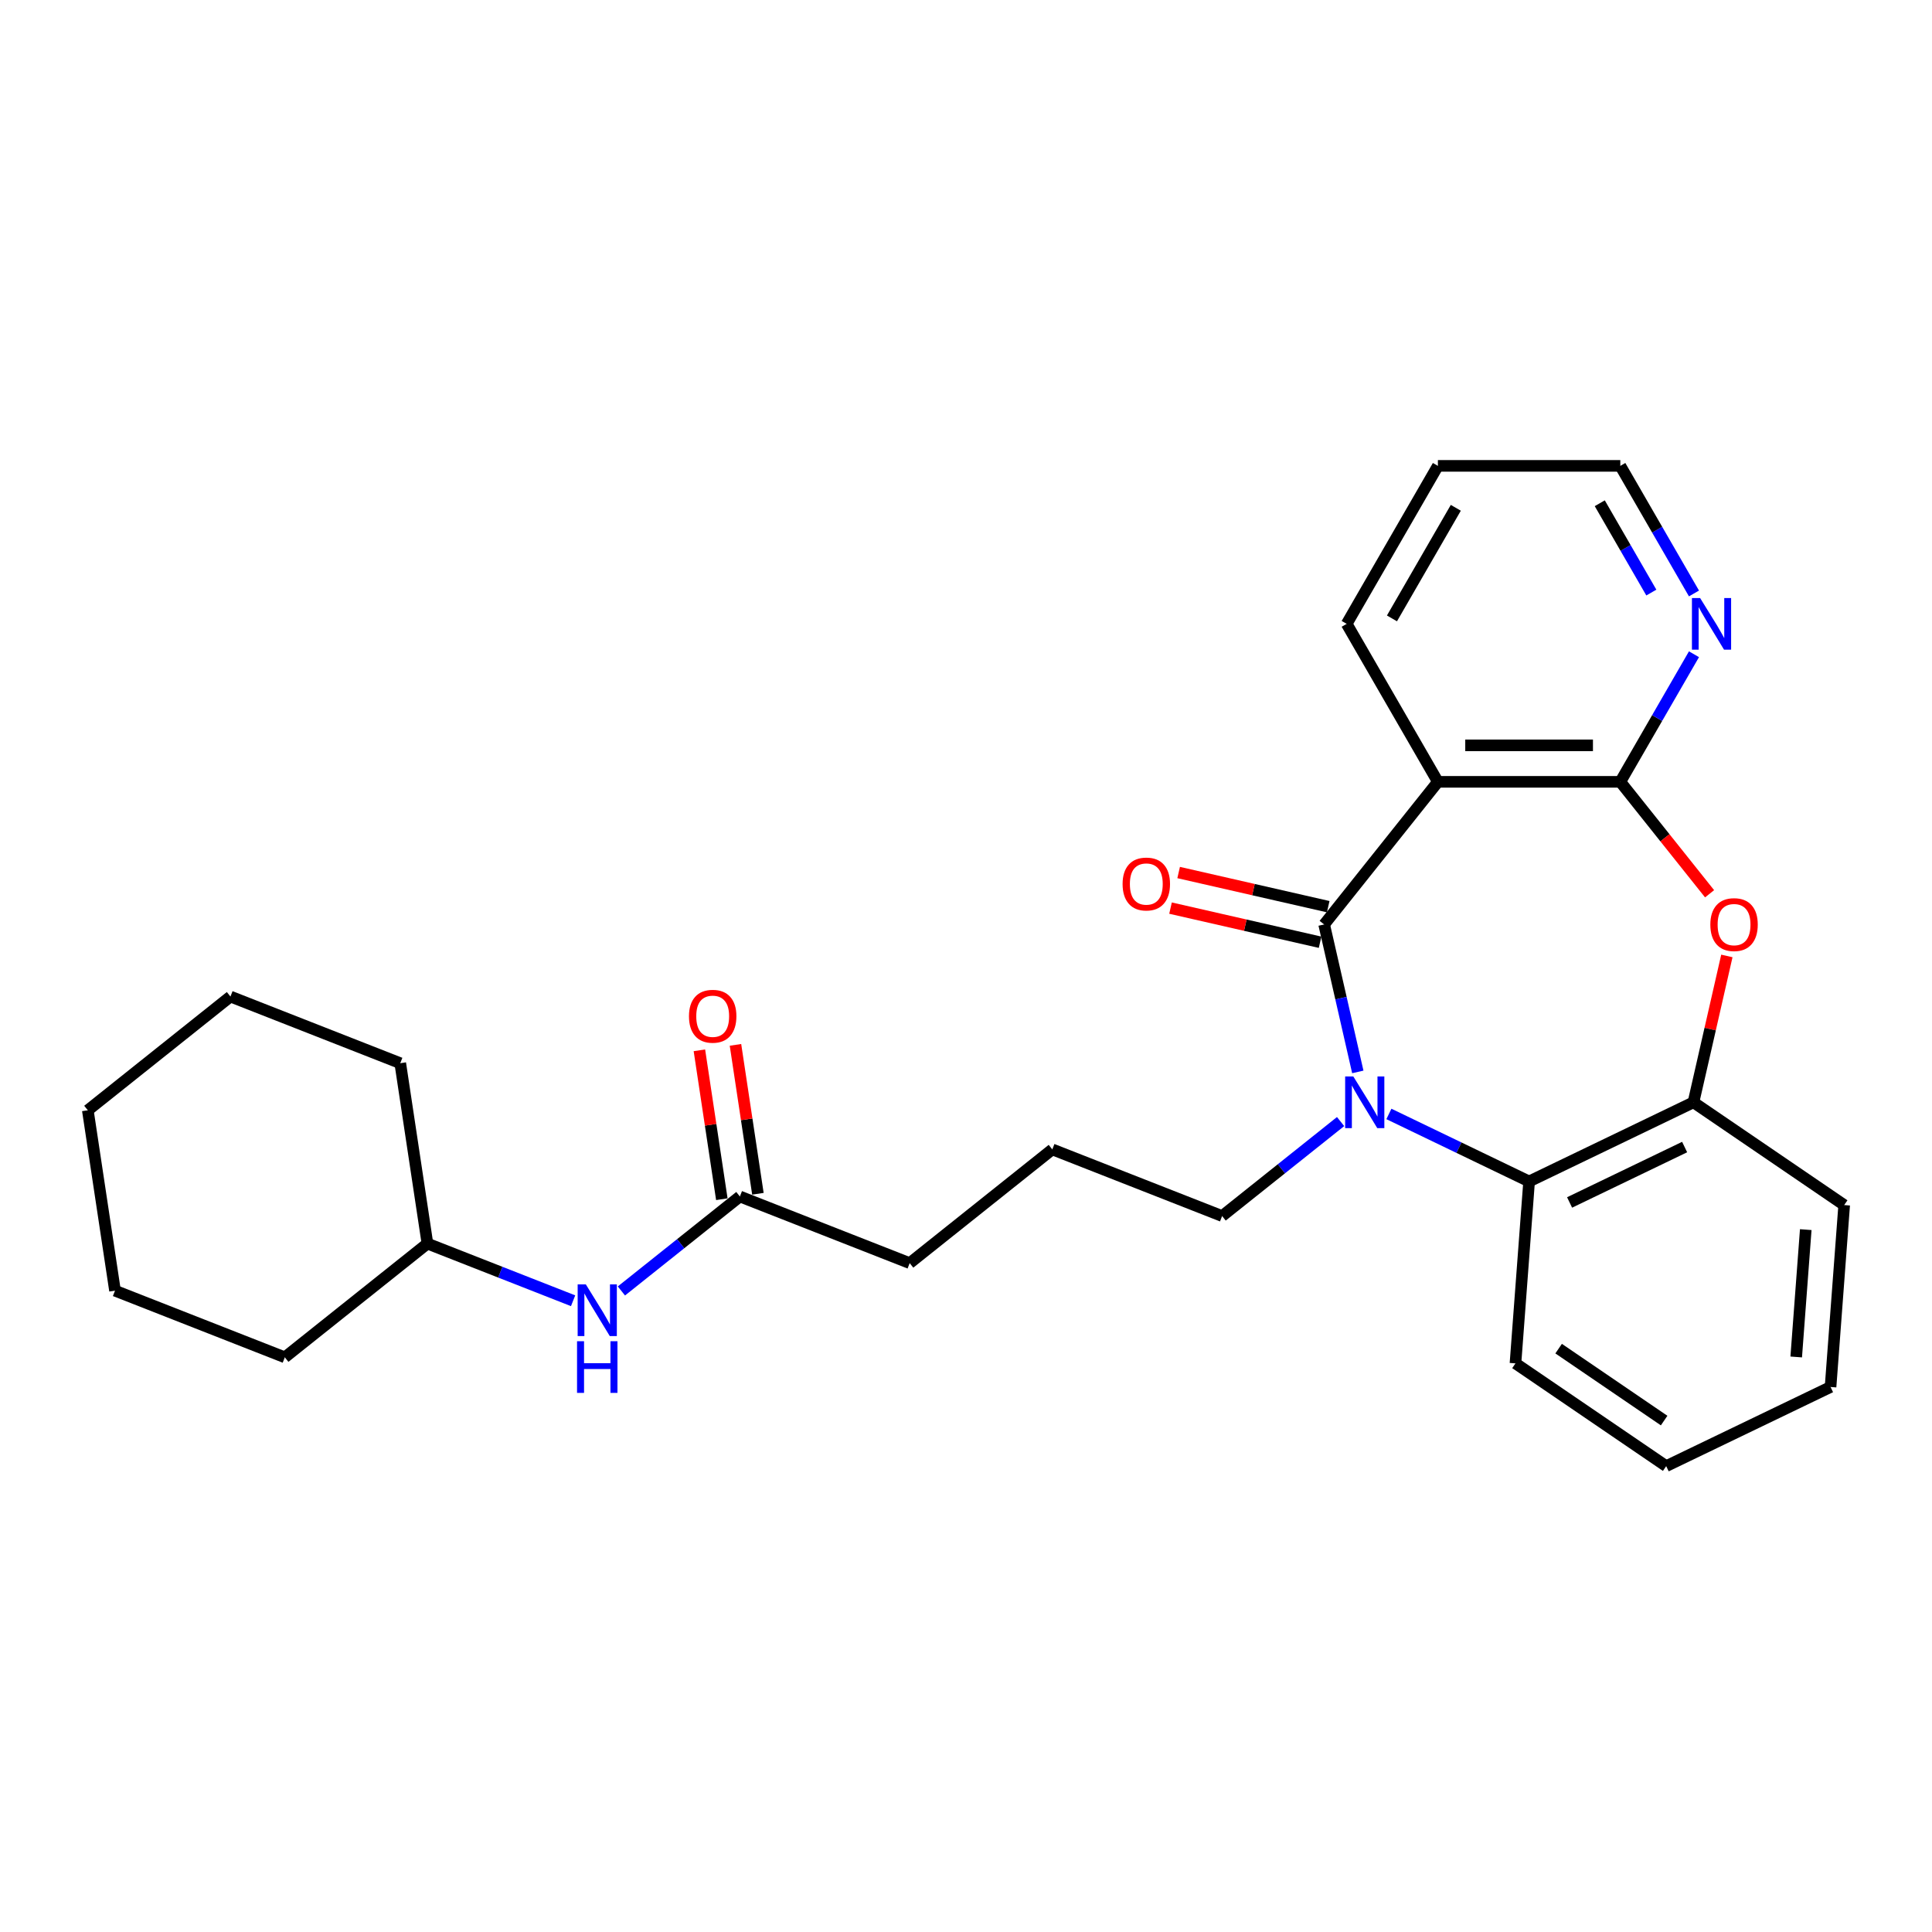 <?xml version='1.0' encoding='iso-8859-1'?>
<svg version='1.1' baseProfile='full'
              xmlns='http://www.w3.org/2000/svg'
                      xmlns:rdkit='http://www.rdkit.org/xml'
                      xmlns:xlink='http://www.w3.org/1999/xlink'
                  xml:space='preserve'
width='1000px' height='1000px' viewBox='0 0 1000 1000'>
<!-- END OF HEADER -->
<rect style='opacity:1.0;fill:#FFFFFF;stroke:none' width='1000' height='1000' x='0' y='0'> </rect>
<path class='bond-0' d='M 685.379,478.498 L 694.089,516.659' style='fill:none;fill-rule:evenodd;stroke:#000000;stroke-width:6px;stroke-linecap:butt;stroke-linejoin:miter;stroke-opacity:1' />
<path class='bond-0' d='M 694.089,516.659 L 702.8,554.821' style='fill:none;fill-rule:evenodd;stroke:#0000FF;stroke-width:6px;stroke-linecap:butt;stroke-linejoin:miter;stroke-opacity:1' />
<path class='bond-1' d='M 685.379,478.498 L 744.25,404.676' style='fill:none;fill-rule:evenodd;stroke:#000000;stroke-width:6px;stroke-linecap:butt;stroke-linejoin:miter;stroke-opacity:1' />
<path class='bond-7' d='M 687.48,469.292 L 648.771,460.457' style='fill:none;fill-rule:evenodd;stroke:#000000;stroke-width:6px;stroke-linecap:butt;stroke-linejoin:miter;stroke-opacity:1' />
<path class='bond-7' d='M 648.771,460.457 L 610.062,451.622' style='fill:none;fill-rule:evenodd;stroke:#FF0000;stroke-width:6px;stroke-linecap:butt;stroke-linejoin:miter;stroke-opacity:1' />
<path class='bond-7' d='M 683.278,487.703 L 644.569,478.868' style='fill:none;fill-rule:evenodd;stroke:#000000;stroke-width:6px;stroke-linecap:butt;stroke-linejoin:miter;stroke-opacity:1' />
<path class='bond-7' d='M 644.569,478.868 L 605.86,470.033' style='fill:none;fill-rule:evenodd;stroke:#FF0000;stroke-width:6px;stroke-linecap:butt;stroke-linejoin:miter;stroke-opacity:1' />
<path class='bond-4' d='M 718.891,576.572 L 755.176,594.046' style='fill:none;fill-rule:evenodd;stroke:#0000FF;stroke-width:6px;stroke-linecap:butt;stroke-linejoin:miter;stroke-opacity:1' />
<path class='bond-4' d='M 755.176,594.046 L 791.46,611.519' style='fill:none;fill-rule:evenodd;stroke:#000000;stroke-width:6px;stroke-linecap:butt;stroke-linejoin:miter;stroke-opacity:1' />
<path class='bond-11' d='M 693.889,580.521 L 663.229,604.972' style='fill:none;fill-rule:evenodd;stroke:#0000FF;stroke-width:6px;stroke-linecap:butt;stroke-linejoin:miter;stroke-opacity:1' />
<path class='bond-11' d='M 663.229,604.972 L 632.568,629.422' style='fill:none;fill-rule:evenodd;stroke:#000000;stroke-width:6px;stroke-linecap:butt;stroke-linejoin:miter;stroke-opacity:1' />
<path class='bond-2' d='M 744.25,404.676 L 838.671,404.676' style='fill:none;fill-rule:evenodd;stroke:#000000;stroke-width:6px;stroke-linecap:butt;stroke-linejoin:miter;stroke-opacity:1' />
<path class='bond-2' d='M 758.413,385.792 L 824.508,385.792' style='fill:none;fill-rule:evenodd;stroke:#000000;stroke-width:6px;stroke-linecap:butt;stroke-linejoin:miter;stroke-opacity:1' />
<path class='bond-12' d='M 744.25,404.676 L 697.039,322.905' style='fill:none;fill-rule:evenodd;stroke:#000000;stroke-width:6px;stroke-linecap:butt;stroke-linejoin:miter;stroke-opacity:1' />
<path class='bond-3' d='M 838.671,404.676 L 861.774,433.646' style='fill:none;fill-rule:evenodd;stroke:#000000;stroke-width:6px;stroke-linecap:butt;stroke-linejoin:miter;stroke-opacity:1' />
<path class='bond-3' d='M 861.774,433.646 L 884.877,462.616' style='fill:none;fill-rule:evenodd;stroke:#FF0000;stroke-width:6px;stroke-linecap:butt;stroke-linejoin:miter;stroke-opacity:1' />
<path class='bond-6' d='M 838.671,404.676 L 857.735,371.656' style='fill:none;fill-rule:evenodd;stroke:#000000;stroke-width:6px;stroke-linecap:butt;stroke-linejoin:miter;stroke-opacity:1' />
<path class='bond-6' d='M 857.735,371.656 L 876.8,338.636' style='fill:none;fill-rule:evenodd;stroke:#0000FF;stroke-width:6px;stroke-linecap:butt;stroke-linejoin:miter;stroke-opacity:1' />
<path class='bond-27' d='M 893.822,494.795 L 885.177,532.673' style='fill:none;fill-rule:evenodd;stroke:#FF0000;stroke-width:6px;stroke-linecap:butt;stroke-linejoin:miter;stroke-opacity:1' />
<path class='bond-27' d='M 885.177,532.673 L 876.531,570.552' style='fill:none;fill-rule:evenodd;stroke:#000000;stroke-width:6px;stroke-linecap:butt;stroke-linejoin:miter;stroke-opacity:1' />
<path class='bond-5' d='M 791.46,611.519 L 876.531,570.552' style='fill:none;fill-rule:evenodd;stroke:#000000;stroke-width:6px;stroke-linecap:butt;stroke-linejoin:miter;stroke-opacity:1' />
<path class='bond-5' d='M 812.415,622.388 L 871.964,593.711' style='fill:none;fill-rule:evenodd;stroke:#000000;stroke-width:6px;stroke-linecap:butt;stroke-linejoin:miter;stroke-opacity:1' />
<path class='bond-14' d='M 791.46,611.519 L 784.404,705.677' style='fill:none;fill-rule:evenodd;stroke:#000000;stroke-width:6px;stroke-linecap:butt;stroke-linejoin:miter;stroke-opacity:1' />
<path class='bond-15' d='M 876.531,570.552 L 954.545,623.741' style='fill:none;fill-rule:evenodd;stroke:#000000;stroke-width:6px;stroke-linecap:butt;stroke-linejoin:miter;stroke-opacity:1' />
<path class='bond-28' d='M 876.8,307.175 L 857.735,274.154' style='fill:none;fill-rule:evenodd;stroke:#0000FF;stroke-width:6px;stroke-linecap:butt;stroke-linejoin:miter;stroke-opacity:1' />
<path class='bond-28' d='M 857.735,274.154 L 838.671,241.134' style='fill:none;fill-rule:evenodd;stroke:#000000;stroke-width:6px;stroke-linecap:butt;stroke-linejoin:miter;stroke-opacity:1' />
<path class='bond-28' d='M 854.726,306.711 L 841.381,283.596' style='fill:none;fill-rule:evenodd;stroke:#0000FF;stroke-width:6px;stroke-linecap:butt;stroke-linejoin:miter;stroke-opacity:1' />
<path class='bond-28' d='M 841.381,283.596 L 828.036,260.482' style='fill:none;fill-rule:evenodd;stroke:#000000;stroke-width:6px;stroke-linecap:butt;stroke-linejoin:miter;stroke-opacity:1' />
<path class='bond-8' d='M 382.959,619.301 L 470.853,653.797' style='fill:none;fill-rule:evenodd;stroke:#000000;stroke-width:6px;stroke-linecap:butt;stroke-linejoin:miter;stroke-opacity:1' />
<path class='bond-9' d='M 382.959,619.301 L 352.299,643.752' style='fill:none;fill-rule:evenodd;stroke:#000000;stroke-width:6px;stroke-linecap:butt;stroke-linejoin:miter;stroke-opacity:1' />
<path class='bond-9' d='M 352.299,643.752 L 321.639,668.202' style='fill:none;fill-rule:evenodd;stroke:#0000FF;stroke-width:6px;stroke-linecap:butt;stroke-linejoin:miter;stroke-opacity:1' />
<path class='bond-10' d='M 392.295,617.894 L 386.487,579.359' style='fill:none;fill-rule:evenodd;stroke:#000000;stroke-width:6px;stroke-linecap:butt;stroke-linejoin:miter;stroke-opacity:1' />
<path class='bond-10' d='M 386.487,579.359 L 380.679,540.824' style='fill:none;fill-rule:evenodd;stroke:#FF0000;stroke-width:6px;stroke-linecap:butt;stroke-linejoin:miter;stroke-opacity:1' />
<path class='bond-10' d='M 373.622,620.708 L 367.814,582.174' style='fill:none;fill-rule:evenodd;stroke:#000000;stroke-width:6px;stroke-linecap:butt;stroke-linejoin:miter;stroke-opacity:1' />
<path class='bond-10' d='M 367.814,582.174 L 362.006,543.639' style='fill:none;fill-rule:evenodd;stroke:#FF0000;stroke-width:6px;stroke-linecap:butt;stroke-linejoin:miter;stroke-opacity:1' />
<path class='bond-13' d='M 296.636,673.265 L 258.939,658.471' style='fill:none;fill-rule:evenodd;stroke:#0000FF;stroke-width:6px;stroke-linecap:butt;stroke-linejoin:miter;stroke-opacity:1' />
<path class='bond-13' d='M 258.939,658.471 L 221.243,643.676' style='fill:none;fill-rule:evenodd;stroke:#000000;stroke-width:6px;stroke-linecap:butt;stroke-linejoin:miter;stroke-opacity:1' />
<path class='bond-16' d='M 632.568,629.422 L 544.674,594.926' style='fill:none;fill-rule:evenodd;stroke:#000000;stroke-width:6px;stroke-linecap:butt;stroke-linejoin:miter;stroke-opacity:1' />
<path class='bond-21' d='M 697.039,322.905 L 744.25,241.134' style='fill:none;fill-rule:evenodd;stroke:#000000;stroke-width:6px;stroke-linecap:butt;stroke-linejoin:miter;stroke-opacity:1' />
<path class='bond-21' d='M 720.475,320.082 L 753.523,262.842' style='fill:none;fill-rule:evenodd;stroke:#000000;stroke-width:6px;stroke-linecap:butt;stroke-linejoin:miter;stroke-opacity:1' />
<path class='bond-19' d='M 221.243,643.676 L 207.17,550.309' style='fill:none;fill-rule:evenodd;stroke:#000000;stroke-width:6px;stroke-linecap:butt;stroke-linejoin:miter;stroke-opacity:1' />
<path class='bond-20' d='M 221.243,643.676 L 147.421,702.546' style='fill:none;fill-rule:evenodd;stroke:#000000;stroke-width:6px;stroke-linecap:butt;stroke-linejoin:miter;stroke-opacity:1' />
<path class='bond-22' d='M 784.404,705.677 L 862.419,758.866' style='fill:none;fill-rule:evenodd;stroke:#000000;stroke-width:6px;stroke-linecap:butt;stroke-linejoin:miter;stroke-opacity:1' />
<path class='bond-22' d='M 806.744,698.052 L 861.355,735.285' style='fill:none;fill-rule:evenodd;stroke:#000000;stroke-width:6px;stroke-linecap:butt;stroke-linejoin:miter;stroke-opacity:1' />
<path class='bond-29' d='M 954.545,623.741 L 947.489,717.898' style='fill:none;fill-rule:evenodd;stroke:#000000;stroke-width:6px;stroke-linecap:butt;stroke-linejoin:miter;stroke-opacity:1' />
<path class='bond-29' d='M 934.656,636.453 L 929.716,702.363' style='fill:none;fill-rule:evenodd;stroke:#000000;stroke-width:6px;stroke-linecap:butt;stroke-linejoin:miter;stroke-opacity:1' />
<path class='bond-17' d='M 544.674,594.926 L 470.853,653.797' style='fill:none;fill-rule:evenodd;stroke:#000000;stroke-width:6px;stroke-linecap:butt;stroke-linejoin:miter;stroke-opacity:1' />
<path class='bond-18' d='M 838.671,241.134 L 744.25,241.134' style='fill:none;fill-rule:evenodd;stroke:#000000;stroke-width:6px;stroke-linecap:butt;stroke-linejoin:miter;stroke-opacity:1' />
<path class='bond-24' d='M 207.17,550.309 L 119.276,515.813' style='fill:none;fill-rule:evenodd;stroke:#000000;stroke-width:6px;stroke-linecap:butt;stroke-linejoin:miter;stroke-opacity:1' />
<path class='bond-25' d='M 147.421,702.546 L 59.527,668.05' style='fill:none;fill-rule:evenodd;stroke:#000000;stroke-width:6px;stroke-linecap:butt;stroke-linejoin:miter;stroke-opacity:1' />
<path class='bond-23' d='M 862.419,758.866 L 947.489,717.898' style='fill:none;fill-rule:evenodd;stroke:#000000;stroke-width:6px;stroke-linecap:butt;stroke-linejoin:miter;stroke-opacity:1' />
<path class='bond-30' d='M 119.276,515.813 L 45.455,574.684' style='fill:none;fill-rule:evenodd;stroke:#000000;stroke-width:6px;stroke-linecap:butt;stroke-linejoin:miter;stroke-opacity:1' />
<path class='bond-26' d='M 59.527,668.05 L 45.455,574.684' style='fill:none;fill-rule:evenodd;stroke:#000000;stroke-width:6px;stroke-linecap:butt;stroke-linejoin:miter;stroke-opacity:1' />
<path  class='atom-1' d='M 700.479 557.182
L 709.241 571.345
Q 710.11 572.742, 711.508 575.273
Q 712.905 577.803, 712.981 577.954
L 712.981 557.182
L 716.531 557.182
L 716.531 583.922
L 712.867 583.922
L 703.463 568.437
Q 702.368 566.624, 701.197 564.546
Q 700.064 562.469, 699.724 561.827
L 699.724 583.922
L 696.249 583.922
L 696.249 557.182
L 700.479 557.182
' fill='#0000FF'/>
<path  class='atom-4' d='M 885.267 478.573
Q 885.267 472.153, 888.439 468.565
Q 891.612 464.977, 897.542 464.977
Q 903.471 464.977, 906.644 468.565
Q 909.816 472.153, 909.816 478.573
Q 909.816 485.069, 906.606 488.771
Q 903.396 492.434, 897.542 492.434
Q 891.65 492.434, 888.439 488.771
Q 885.267 485.107, 885.267 478.573
M 897.542 489.413
Q 901.621 489.413, 903.811 486.694
Q 906.04 483.936, 906.04 478.573
Q 906.04 473.324, 903.811 470.68
Q 901.621 467.998, 897.542 467.998
Q 893.463 467.998, 891.234 470.642
Q 889.044 473.286, 889.044 478.573
Q 889.044 483.974, 891.234 486.694
Q 893.463 489.413, 897.542 489.413
' fill='#FF0000'/>
<path  class='atom-7' d='M 879.971 309.535
L 888.733 323.698
Q 889.602 325.096, 890.999 327.626
Q 892.397 330.157, 892.472 330.308
L 892.472 309.535
L 896.022 309.535
L 896.022 336.275
L 892.359 336.275
L 882.955 320.79
Q 881.859 318.977, 880.688 316.9
Q 879.555 314.823, 879.216 314.181
L 879.216 336.275
L 875.741 336.275
L 875.741 309.535
L 879.971 309.535
' fill='#0000FF'/>
<path  class='atom-8' d='M 581.051 457.563
Q 581.051 451.142, 584.223 447.554
Q 587.396 443.966, 593.325 443.966
Q 599.255 443.966, 602.428 447.554
Q 605.6 451.142, 605.6 457.563
Q 605.6 464.059, 602.39 467.76
Q 599.179 471.424, 593.325 471.424
Q 587.433 471.424, 584.223 467.76
Q 581.051 464.097, 581.051 457.563
M 593.325 468.402
Q 597.404 468.402, 599.595 465.683
Q 601.823 462.926, 601.823 457.563
Q 601.823 452.313, 599.595 449.669
Q 597.404 446.987, 593.325 446.987
Q 589.246 446.987, 587.018 449.631
Q 584.827 452.275, 584.827 457.563
Q 584.827 462.964, 587.018 465.683
Q 589.246 468.402, 593.325 468.402
' fill='#FF0000'/>
<path  class='atom-10' d='M 303.226 664.802
L 311.989 678.965
Q 312.857 680.362, 314.255 682.893
Q 315.652 685.423, 315.728 685.574
L 315.728 664.802
L 319.278 664.802
L 319.278 691.542
L 315.614 691.542
L 306.21 676.057
Q 305.115 674.244, 303.944 672.167
Q 302.811 670.089, 302.471 669.447
L 302.471 691.542
L 298.996 691.542
L 298.996 664.802
L 303.226 664.802
' fill='#0000FF'/>
<path  class='atom-10' d='M 298.675 694.216
L 302.301 694.216
L 302.301 705.584
L 315.973 705.584
L 315.973 694.216
L 319.599 694.216
L 319.599 720.956
L 315.973 720.956
L 315.973 708.606
L 302.301 708.606
L 302.301 720.956
L 298.675 720.956
L 298.675 694.216
' fill='#0000FF'/>
<path  class='atom-11' d='M 356.611 526.01
Q 356.611 519.589, 359.784 516.001
Q 362.956 512.413, 368.886 512.413
Q 374.816 512.413, 377.988 516.001
Q 381.161 519.589, 381.161 526.01
Q 381.161 532.506, 377.95 536.208
Q 374.74 539.871, 368.886 539.871
Q 362.994 539.871, 359.784 536.208
Q 356.611 532.544, 356.611 526.01
M 368.886 536.85
Q 372.965 536.85, 375.155 534.13
Q 377.384 531.373, 377.384 526.01
Q 377.384 520.76, 375.155 518.116
Q 372.965 515.435, 368.886 515.435
Q 364.807 515.435, 362.579 518.079
Q 360.388 520.722, 360.388 526.01
Q 360.388 531.411, 362.579 534.13
Q 364.807 536.85, 368.886 536.85
' fill='#FF0000'/>
</svg>
